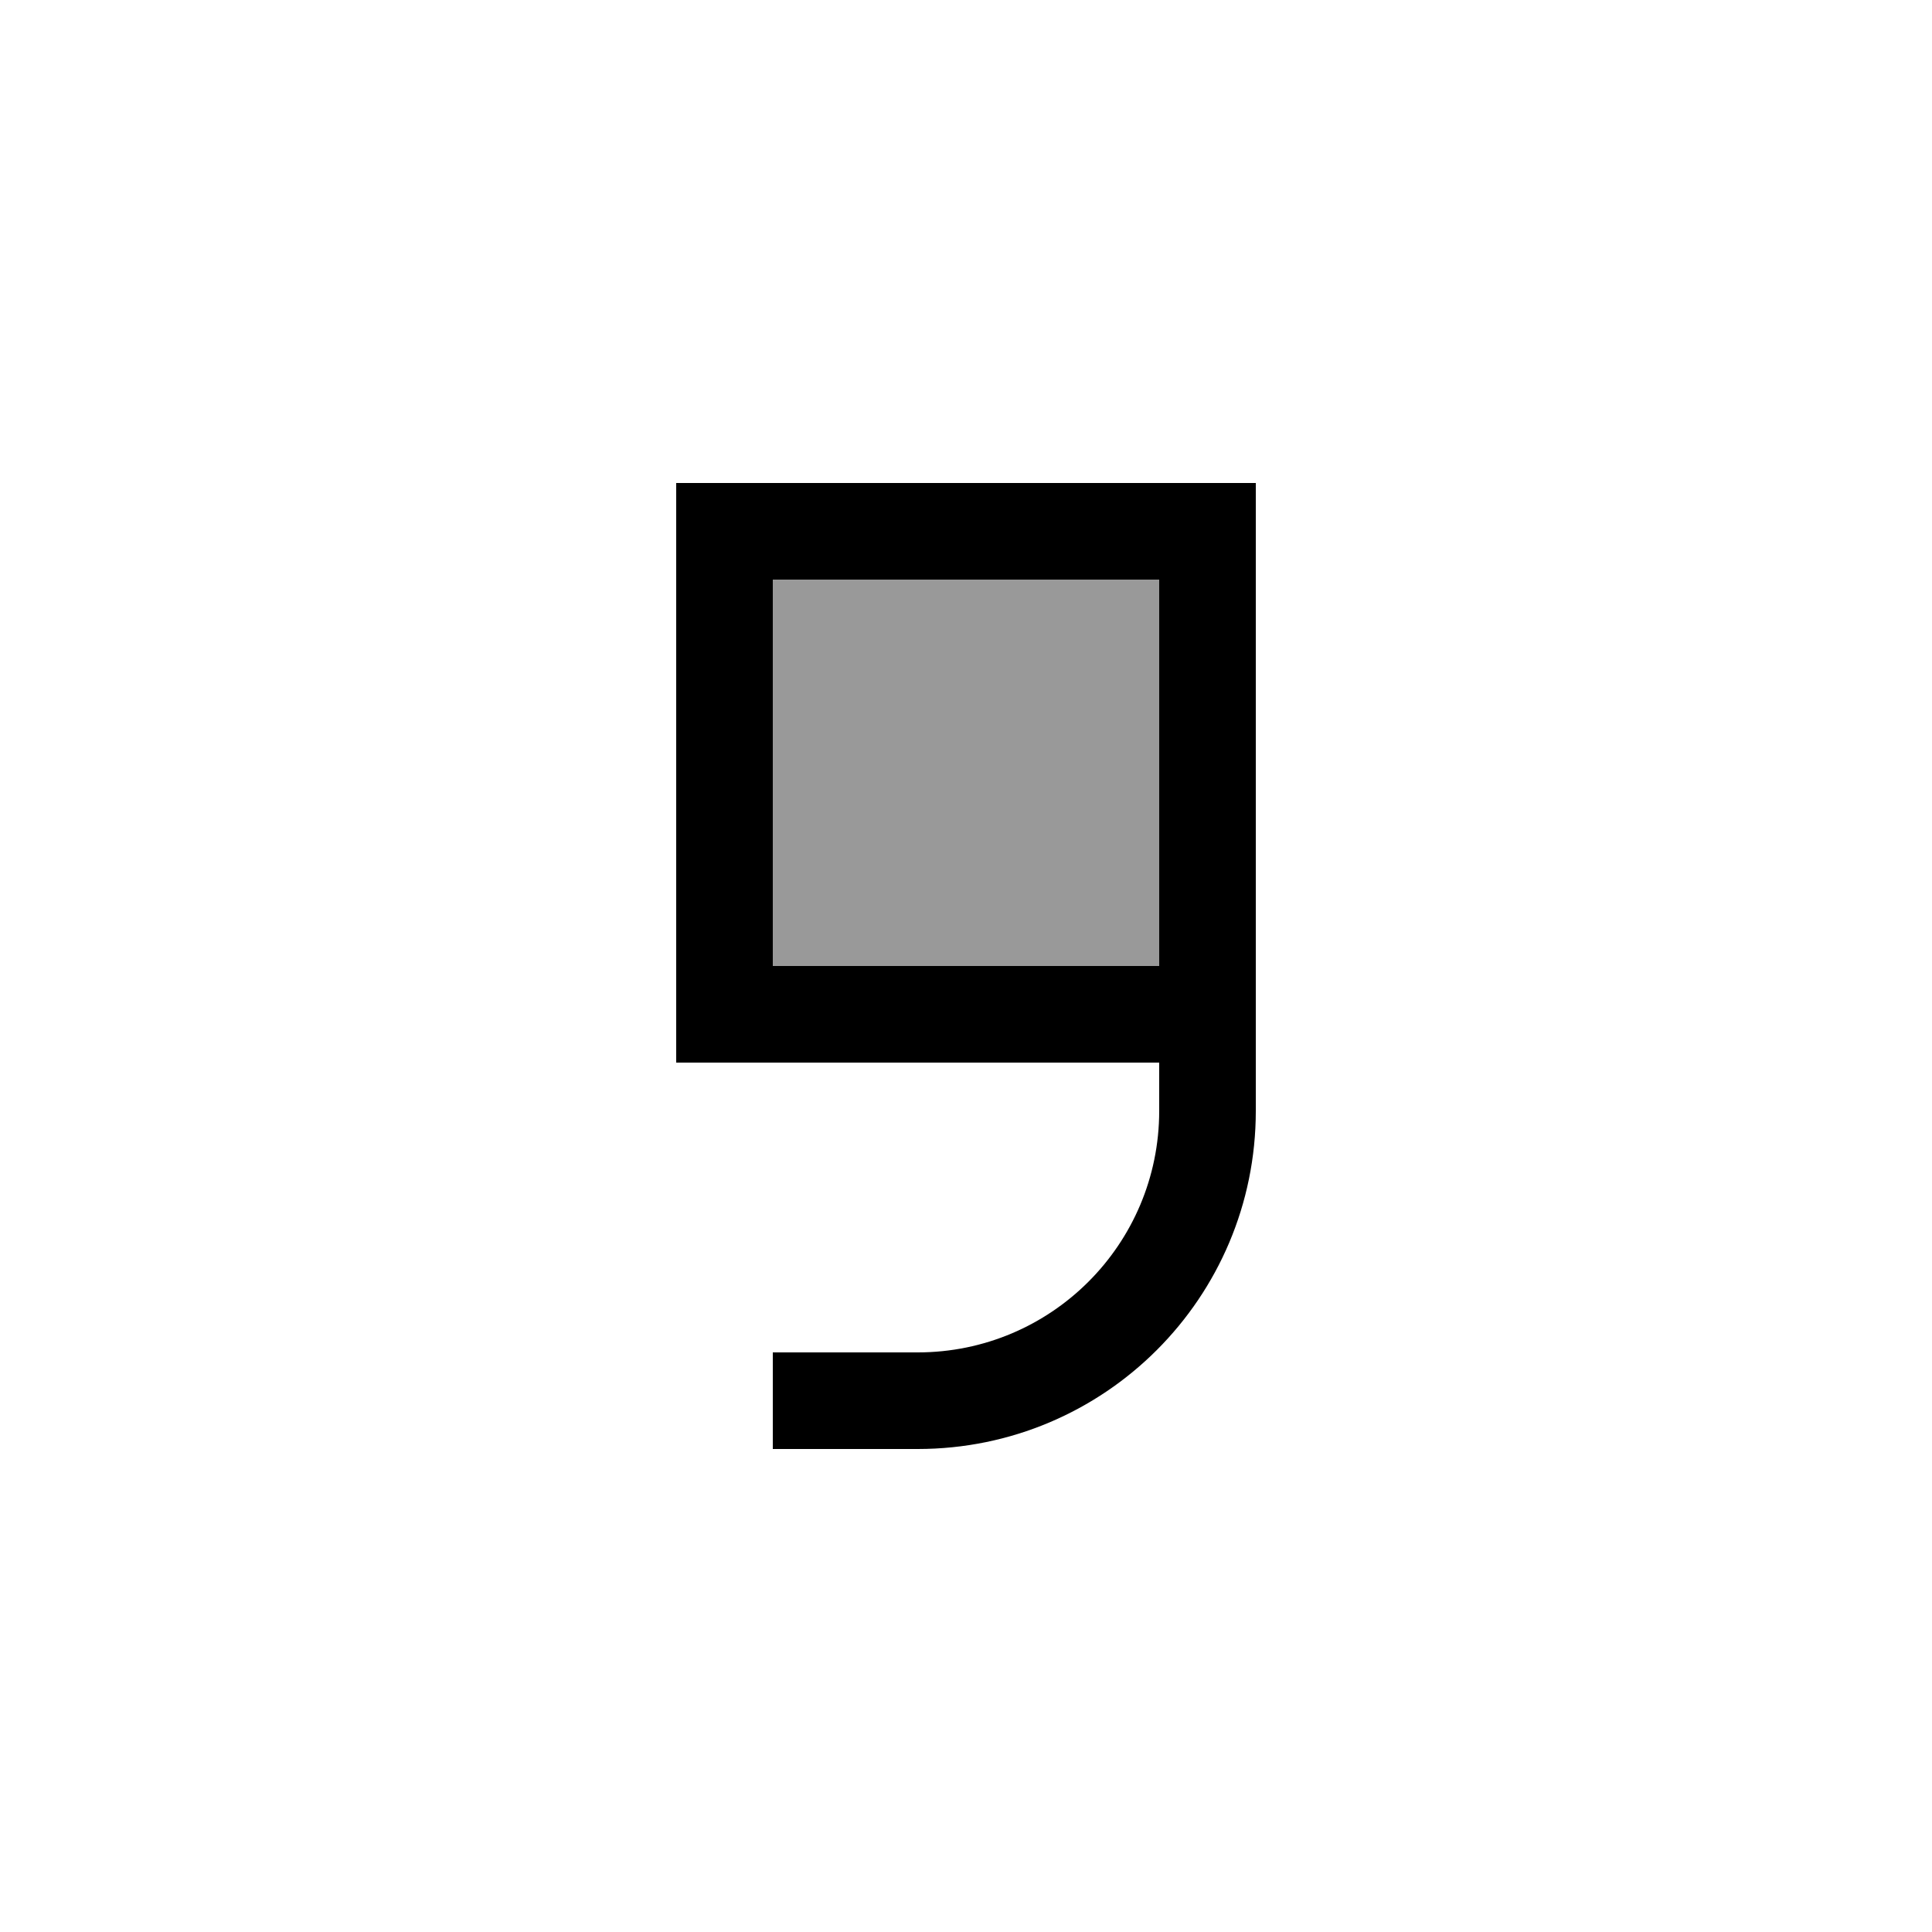 <svg xmlns="http://www.w3.org/2000/svg" viewBox="0 0 640 640"><!--! Font Awesome Pro 7.1.0 by @fontawesome - https://fontawesome.com License - https://fontawesome.com/license (Commercial License) Copyright 2025 Fonticons, Inc. --><path opacity=".4" fill="currentColor" d="M256 192L256 320L384 320L384 192L256 192z"/><path fill="currentColor" d="M256 448L304 448C348.2 448 384 412.2 384 368L384 352L224 352L224 160L416 160L416 368C416 429.9 365.9 480 304 480L256 480L256 448zM384 192L256 192L256 320L384 320L384 192z"/></svg>